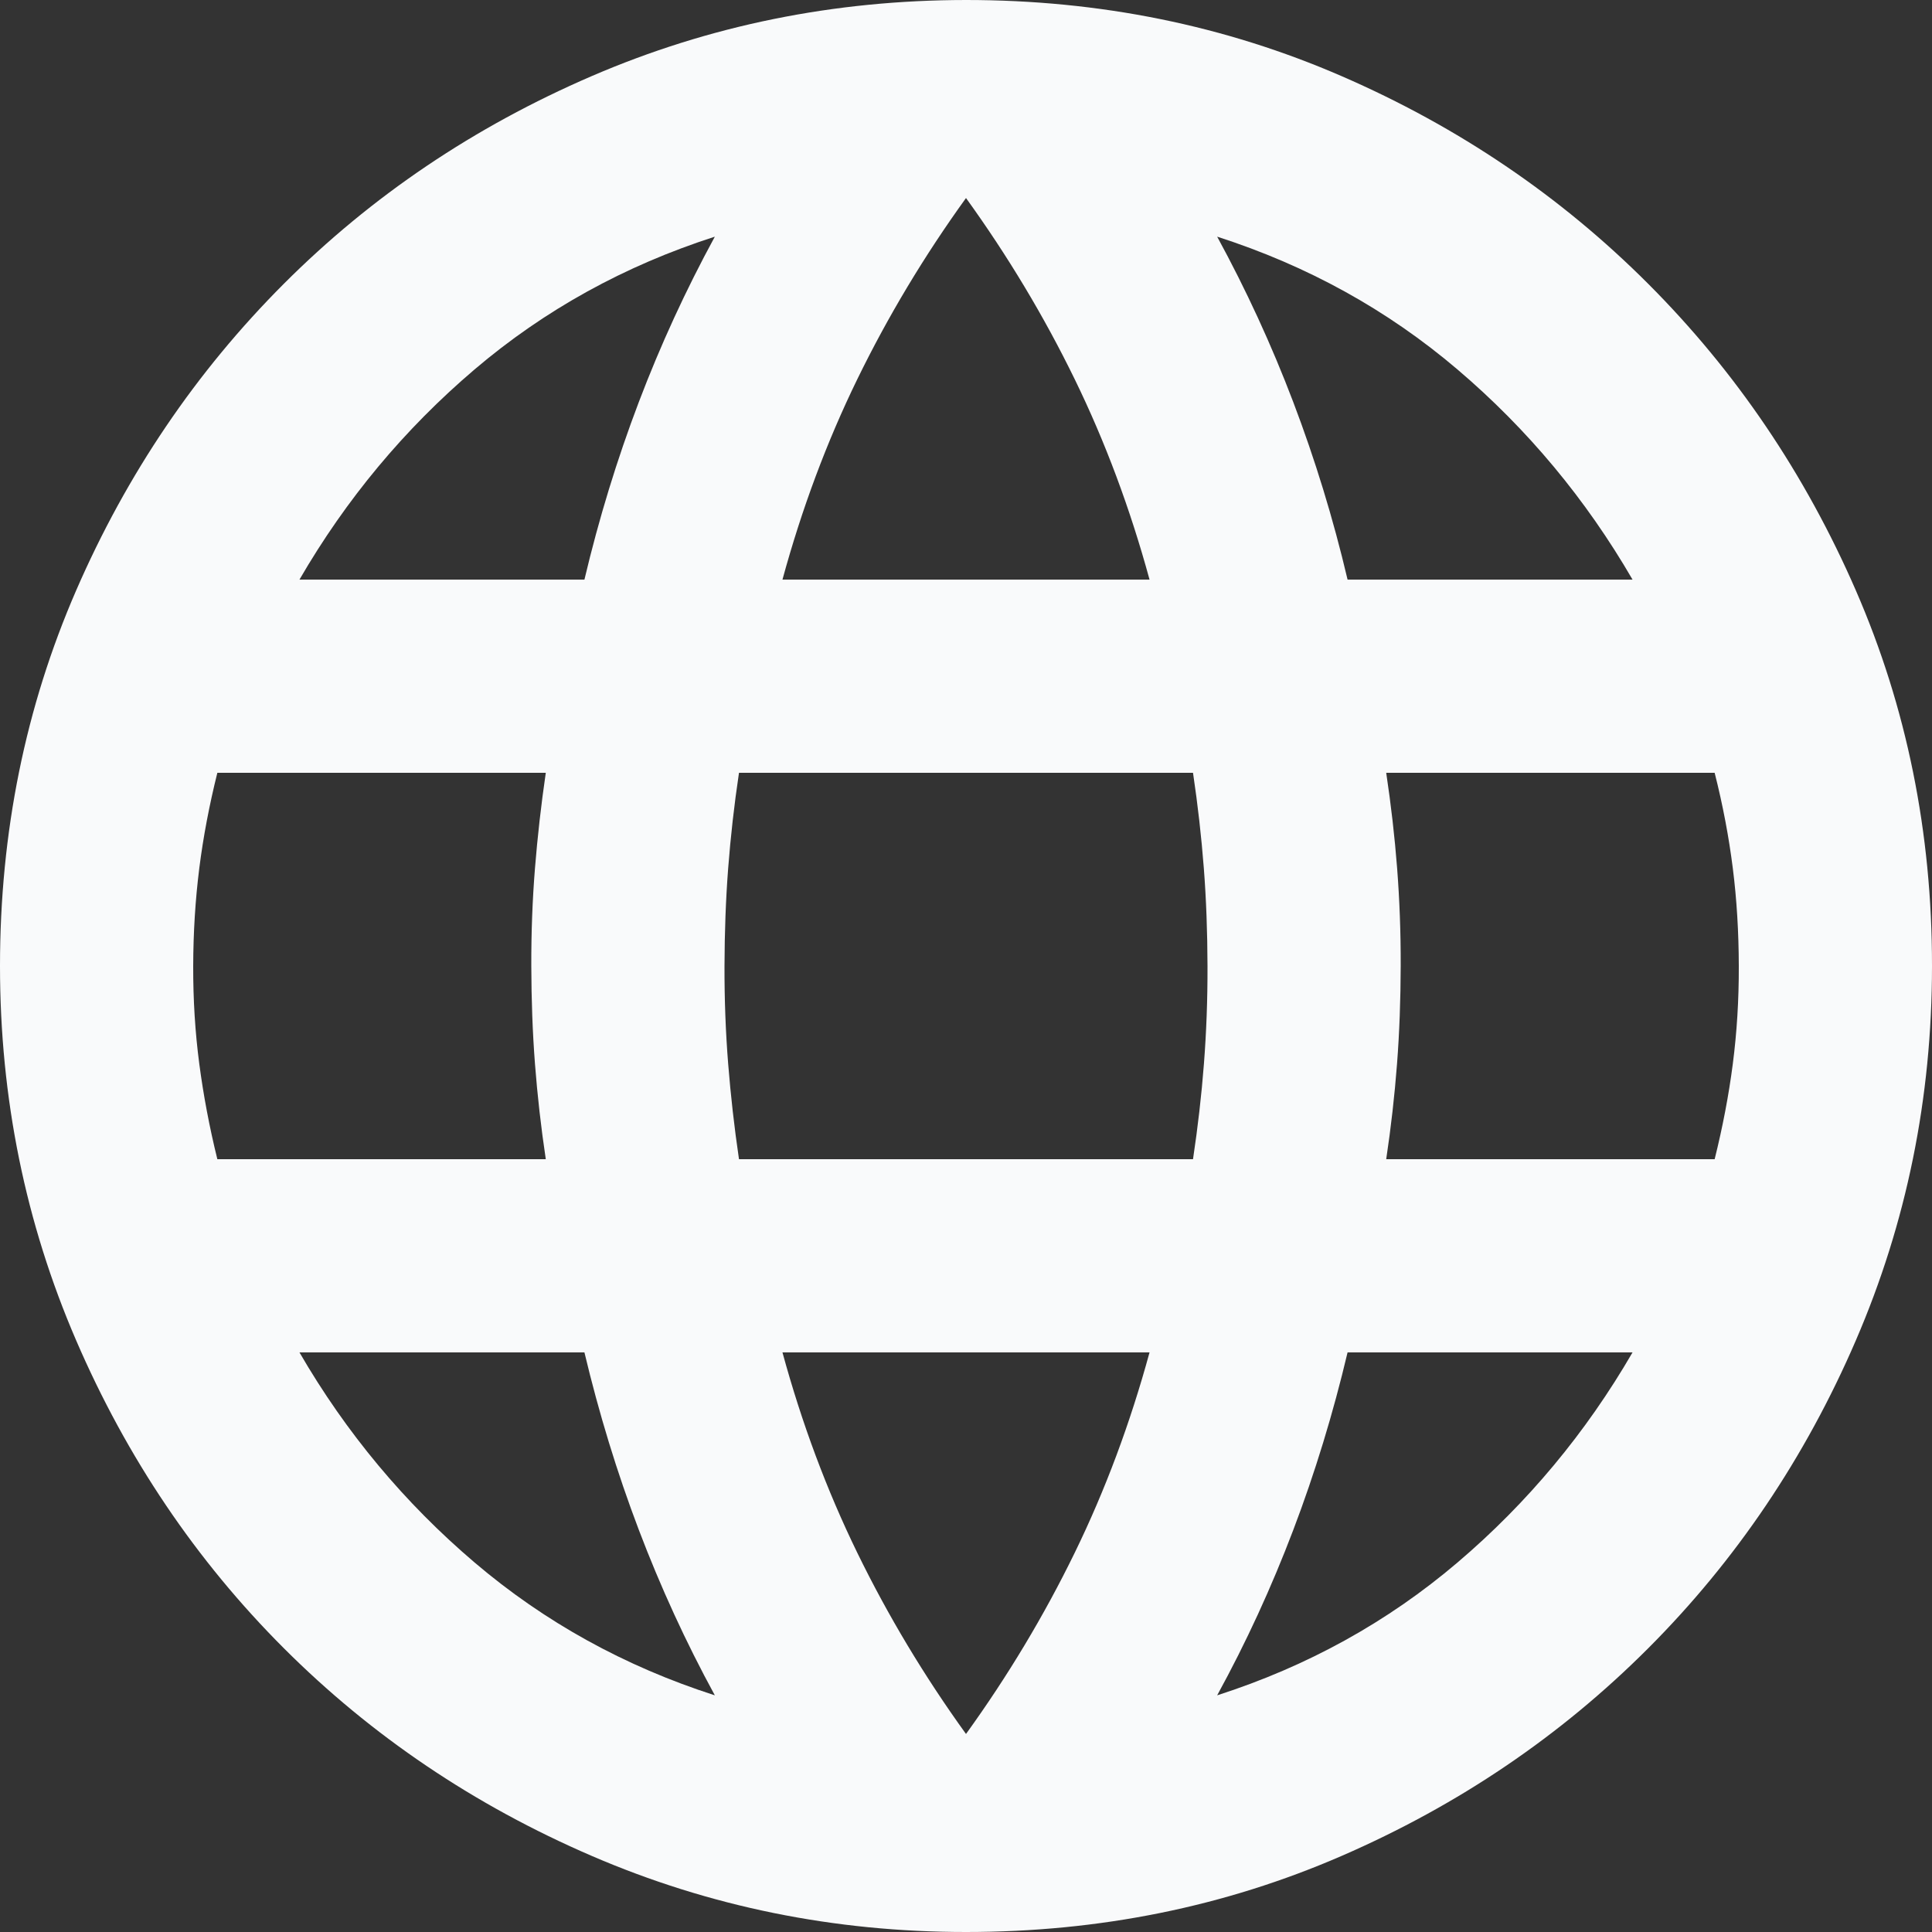 <svg width="20" height="20" viewBox="0 0 20 20" fill="none" xmlns="http://www.w3.org/2000/svg">
<rect x="0" y="0" width="20" height="20" fill="#333333" stroke="none"/>
<path d="M10 20C8.633 20 7.342 19.737 6.125 19.212C4.908 18.687 3.846 17.97 2.938 17.062C2.03 16.154 1.313 15.092 0.788 13.875C0.263 12.658 0 11.367 0 10C0 8.617 0.263 7.321 0.788 6.113C1.313 4.905 2.03 3.847 2.938 2.938C3.846 2.029 4.908 1.313 6.125 0.788C7.342 0.263 8.633 0.001 10 0C11.383 0 12.679 0.263 13.888 0.788C15.097 1.313 16.155 2.03 17.062 2.938C17.969 3.846 18.686 4.904 19.212 6.113C19.738 7.322 20.001 8.617 20 10C20 11.367 19.737 12.658 19.212 13.875C18.687 15.092 17.97 16.154 17.062 17.063C16.154 17.972 15.096 18.688 13.887 19.213C12.678 19.738 11.383 20 10 20ZM10 17.95C10.433 17.35 10.808 16.725 11.125 16.075C11.442 15.425 11.7 14.733 11.9 14H8.1C8.3 14.733 8.558 15.425 8.875 16.075C9.192 16.725 9.567 17.35 10 17.95ZM7.4 17.55C7.1 17 6.838 16.429 6.613 15.837C6.388 15.245 6.201 14.633 6.05 14H3.1C3.583 14.833 4.188 15.558 4.913 16.175C5.638 16.792 6.467 17.25 7.4 17.55ZM12.6 17.55C13.533 17.25 14.363 16.792 15.088 16.175C15.813 15.558 16.417 14.833 16.9 14H13.95C13.8 14.633 13.613 15.246 13.388 15.838C13.163 16.43 12.901 17.001 12.6 17.55ZM2.25 12H5.65C5.6 11.667 5.563 11.338 5.538 11.013C5.513 10.688 5.501 10.351 5.5 10C5.499 9.649 5.512 9.312 5.538 8.988C5.564 8.664 5.601 8.335 5.65 8H2.25C2.167 8.333 2.104 8.663 2.063 8.988C2.022 9.313 2.001 9.651 2 10C1.999 10.349 2.02 10.687 2.063 11.013C2.106 11.339 2.168 11.668 2.25 12ZM7.65 12H12.35C12.4 11.667 12.438 11.338 12.463 11.013C12.488 10.688 12.501 10.351 12.5 10C12.499 9.649 12.487 9.312 12.462 8.988C12.437 8.664 12.4 8.335 12.35 8H7.65C7.6 8.333 7.563 8.663 7.538 8.988C7.513 9.313 7.501 9.651 7.5 10C7.499 10.349 7.512 10.687 7.538 11.013C7.564 11.339 7.601 11.668 7.65 12ZM14.35 12H17.75C17.833 11.667 17.896 11.338 17.938 11.013C17.98 10.688 18.001 10.351 18 10C17.999 9.649 17.979 9.312 17.938 8.988C17.897 8.664 17.835 8.335 17.75 8H14.35C14.4 8.333 14.438 8.663 14.463 8.988C14.488 9.313 14.501 9.651 14.5 10C14.499 10.349 14.487 10.687 14.462 11.013C14.437 11.339 14.4 11.668 14.35 12ZM13.95 6H16.9C16.417 5.167 15.813 4.442 15.088 3.825C14.363 3.208 13.534 2.75 12.6 2.45C12.9 3 13.163 3.571 13.388 4.163C13.613 4.755 13.801 5.367 13.95 6ZM8.1 6H11.9C11.7 5.267 11.442 4.575 11.125 3.925C10.808 3.275 10.433 2.65 10 2.05C9.567 2.65 9.192 3.275 8.875 3.925C8.558 4.575 8.3 5.267 8.1 6ZM3.1 6H6.05C6.2 5.367 6.388 4.754 6.613 4.162C6.838 3.57 7.101 2.999 7.4 2.45C6.467 2.75 5.637 3.208 4.912 3.825C4.187 4.442 3.583 5.167 3.1 6Z" fill="#F9FAFB"/>
</svg>
